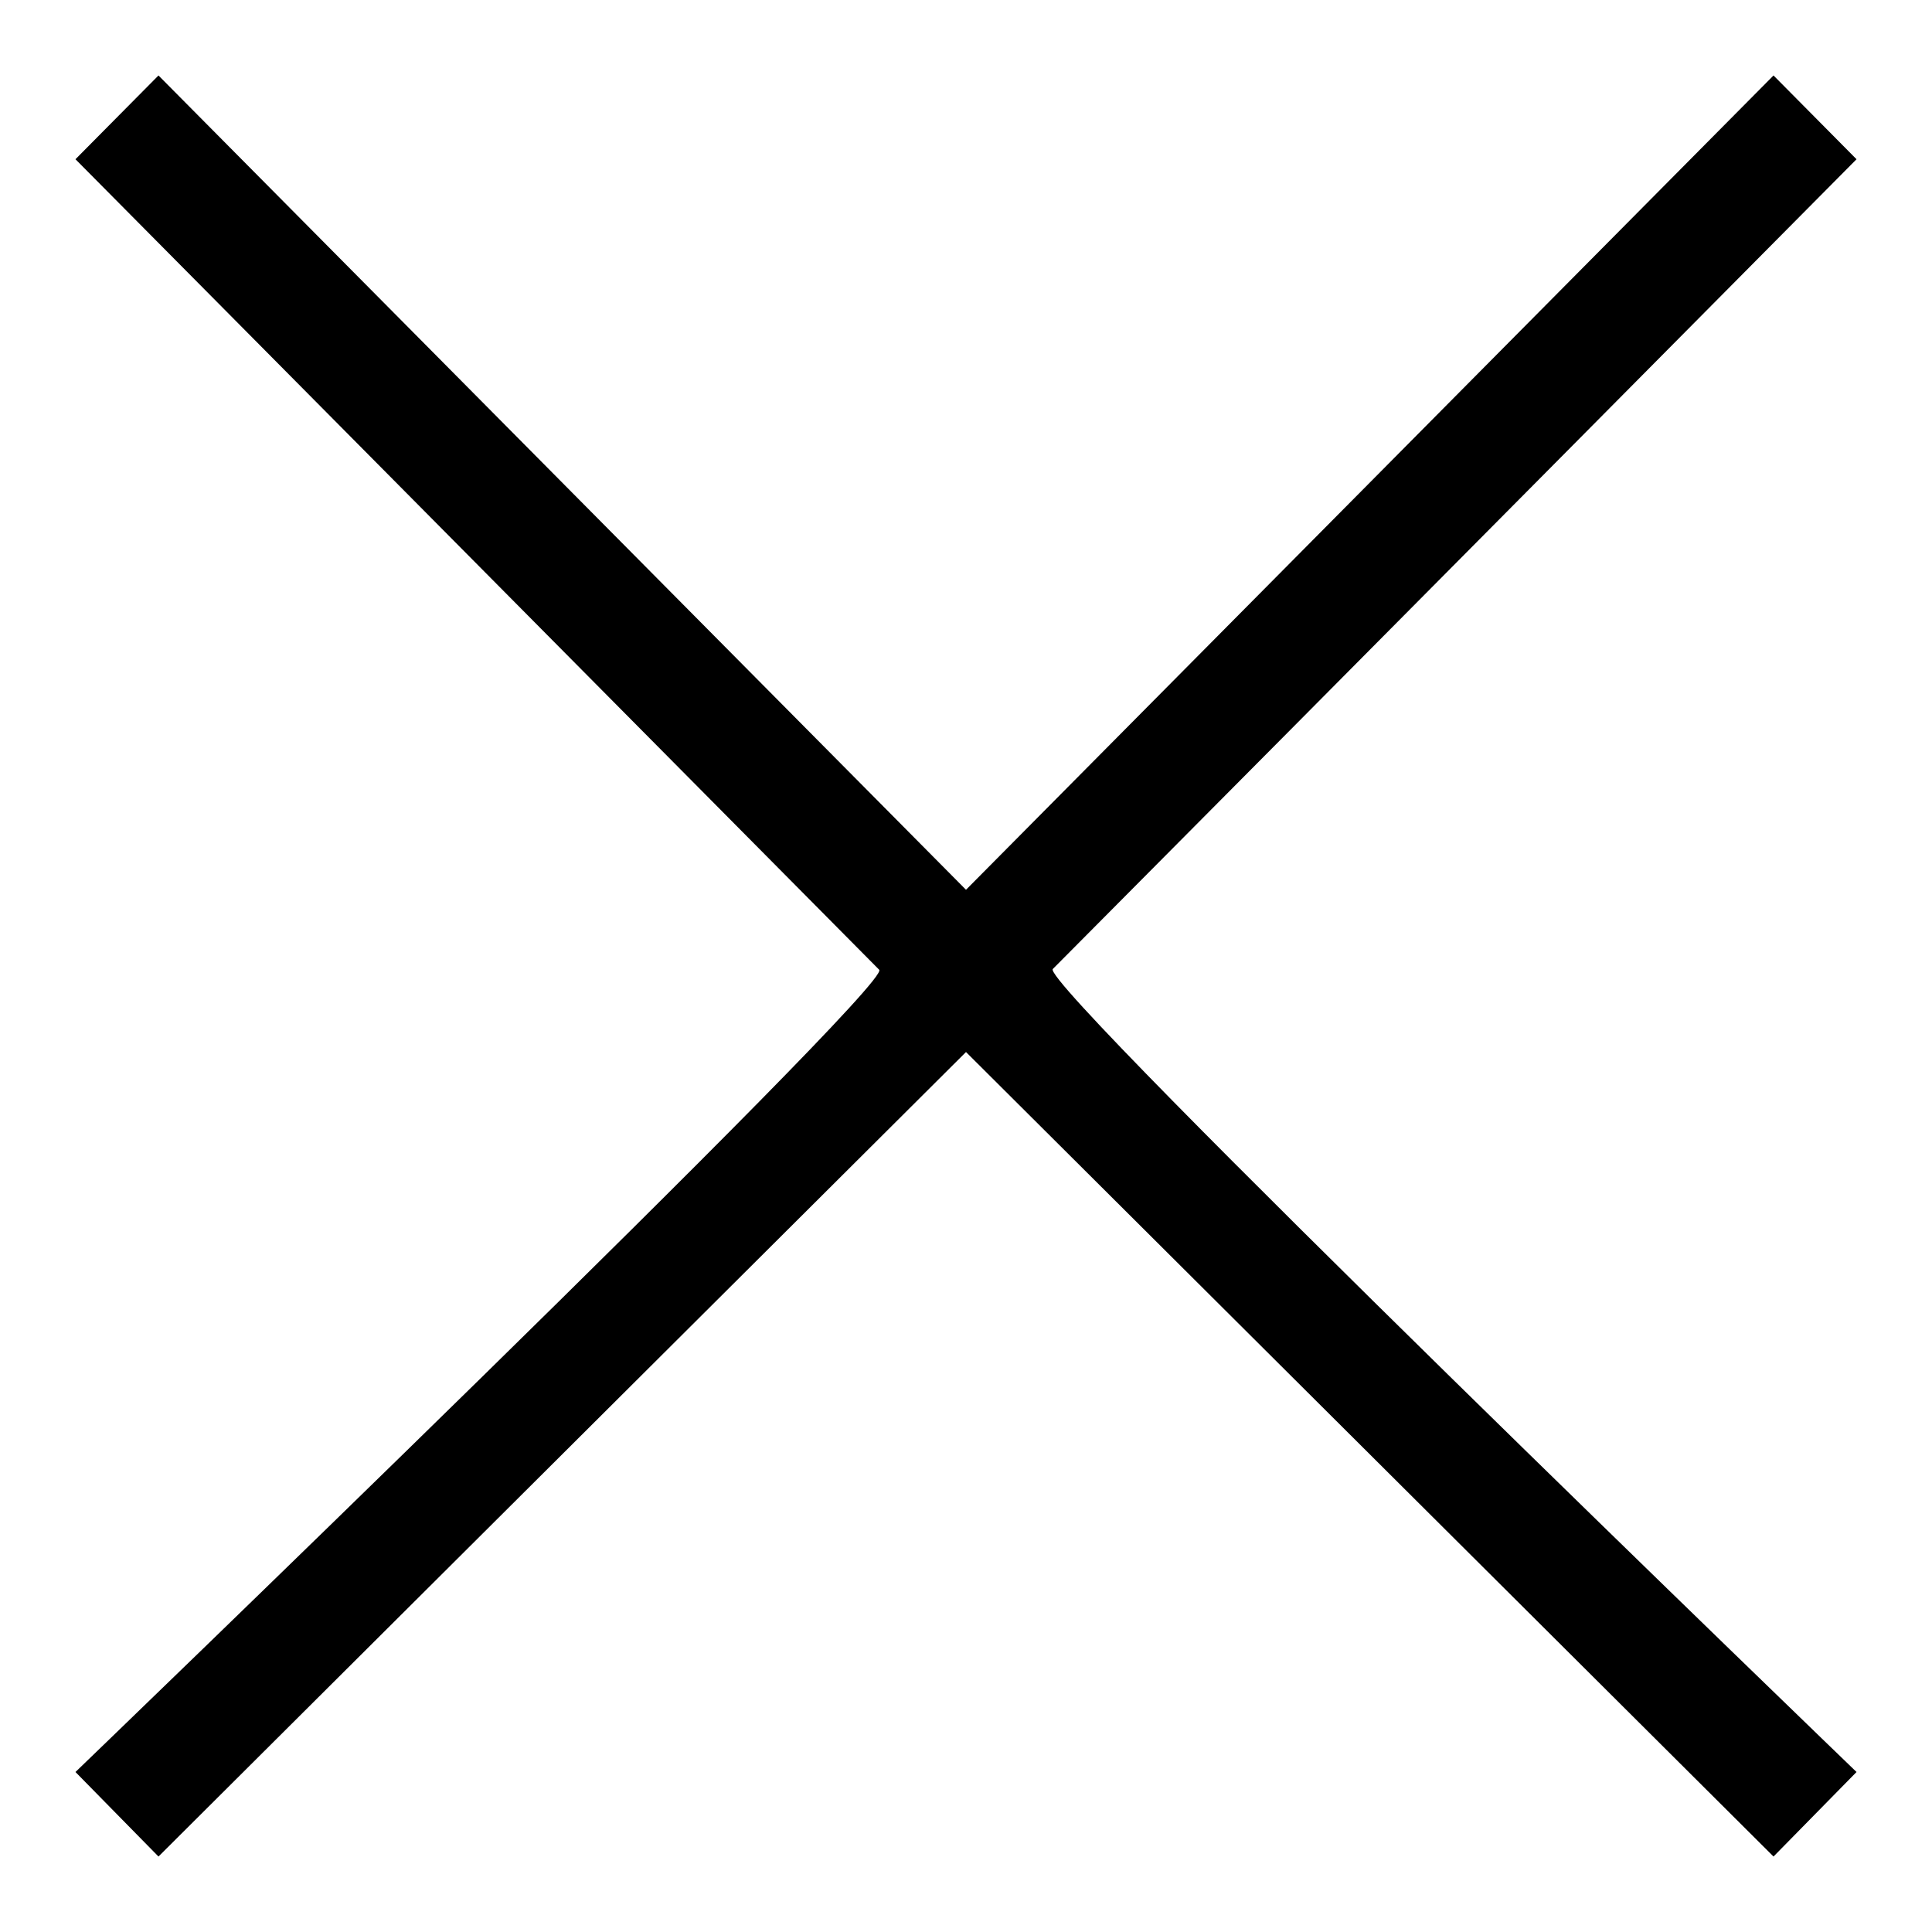 <?xml version="1.0" encoding="utf-8"?>
<!-- Svg Vector Icons : http://www.onlinewebfonts.com/icon -->
<!DOCTYPE svg PUBLIC "-//W3C//DTD SVG 1.1//EN" "http://www.w3.org/Graphics/SVG/1.1/DTD/svg11.dtd">
<svg version="1.1" xmlns="http://www.w3.org/2000/svg" xmlns:xlink="http://www.w3.org/1999/xlink" x="0px" y="0px" viewBox="0 0 256 256" enable-background="new 0 0 256 256" xml:space="preserve">
<g><g><path fill="#000000" d="M128,139.4L235,246l11-11.2c0,0-108.4-104.5-106.5-106.4C175,92.7,246,21.1,246,21.1L235,10L128,117.9L21,10L10,21.1c0,0,71,71.6,106.5,107.4C118.4,130.4,10,234.8,10,234.8L21,246L128,139.4z"/></g></g>
</svg>